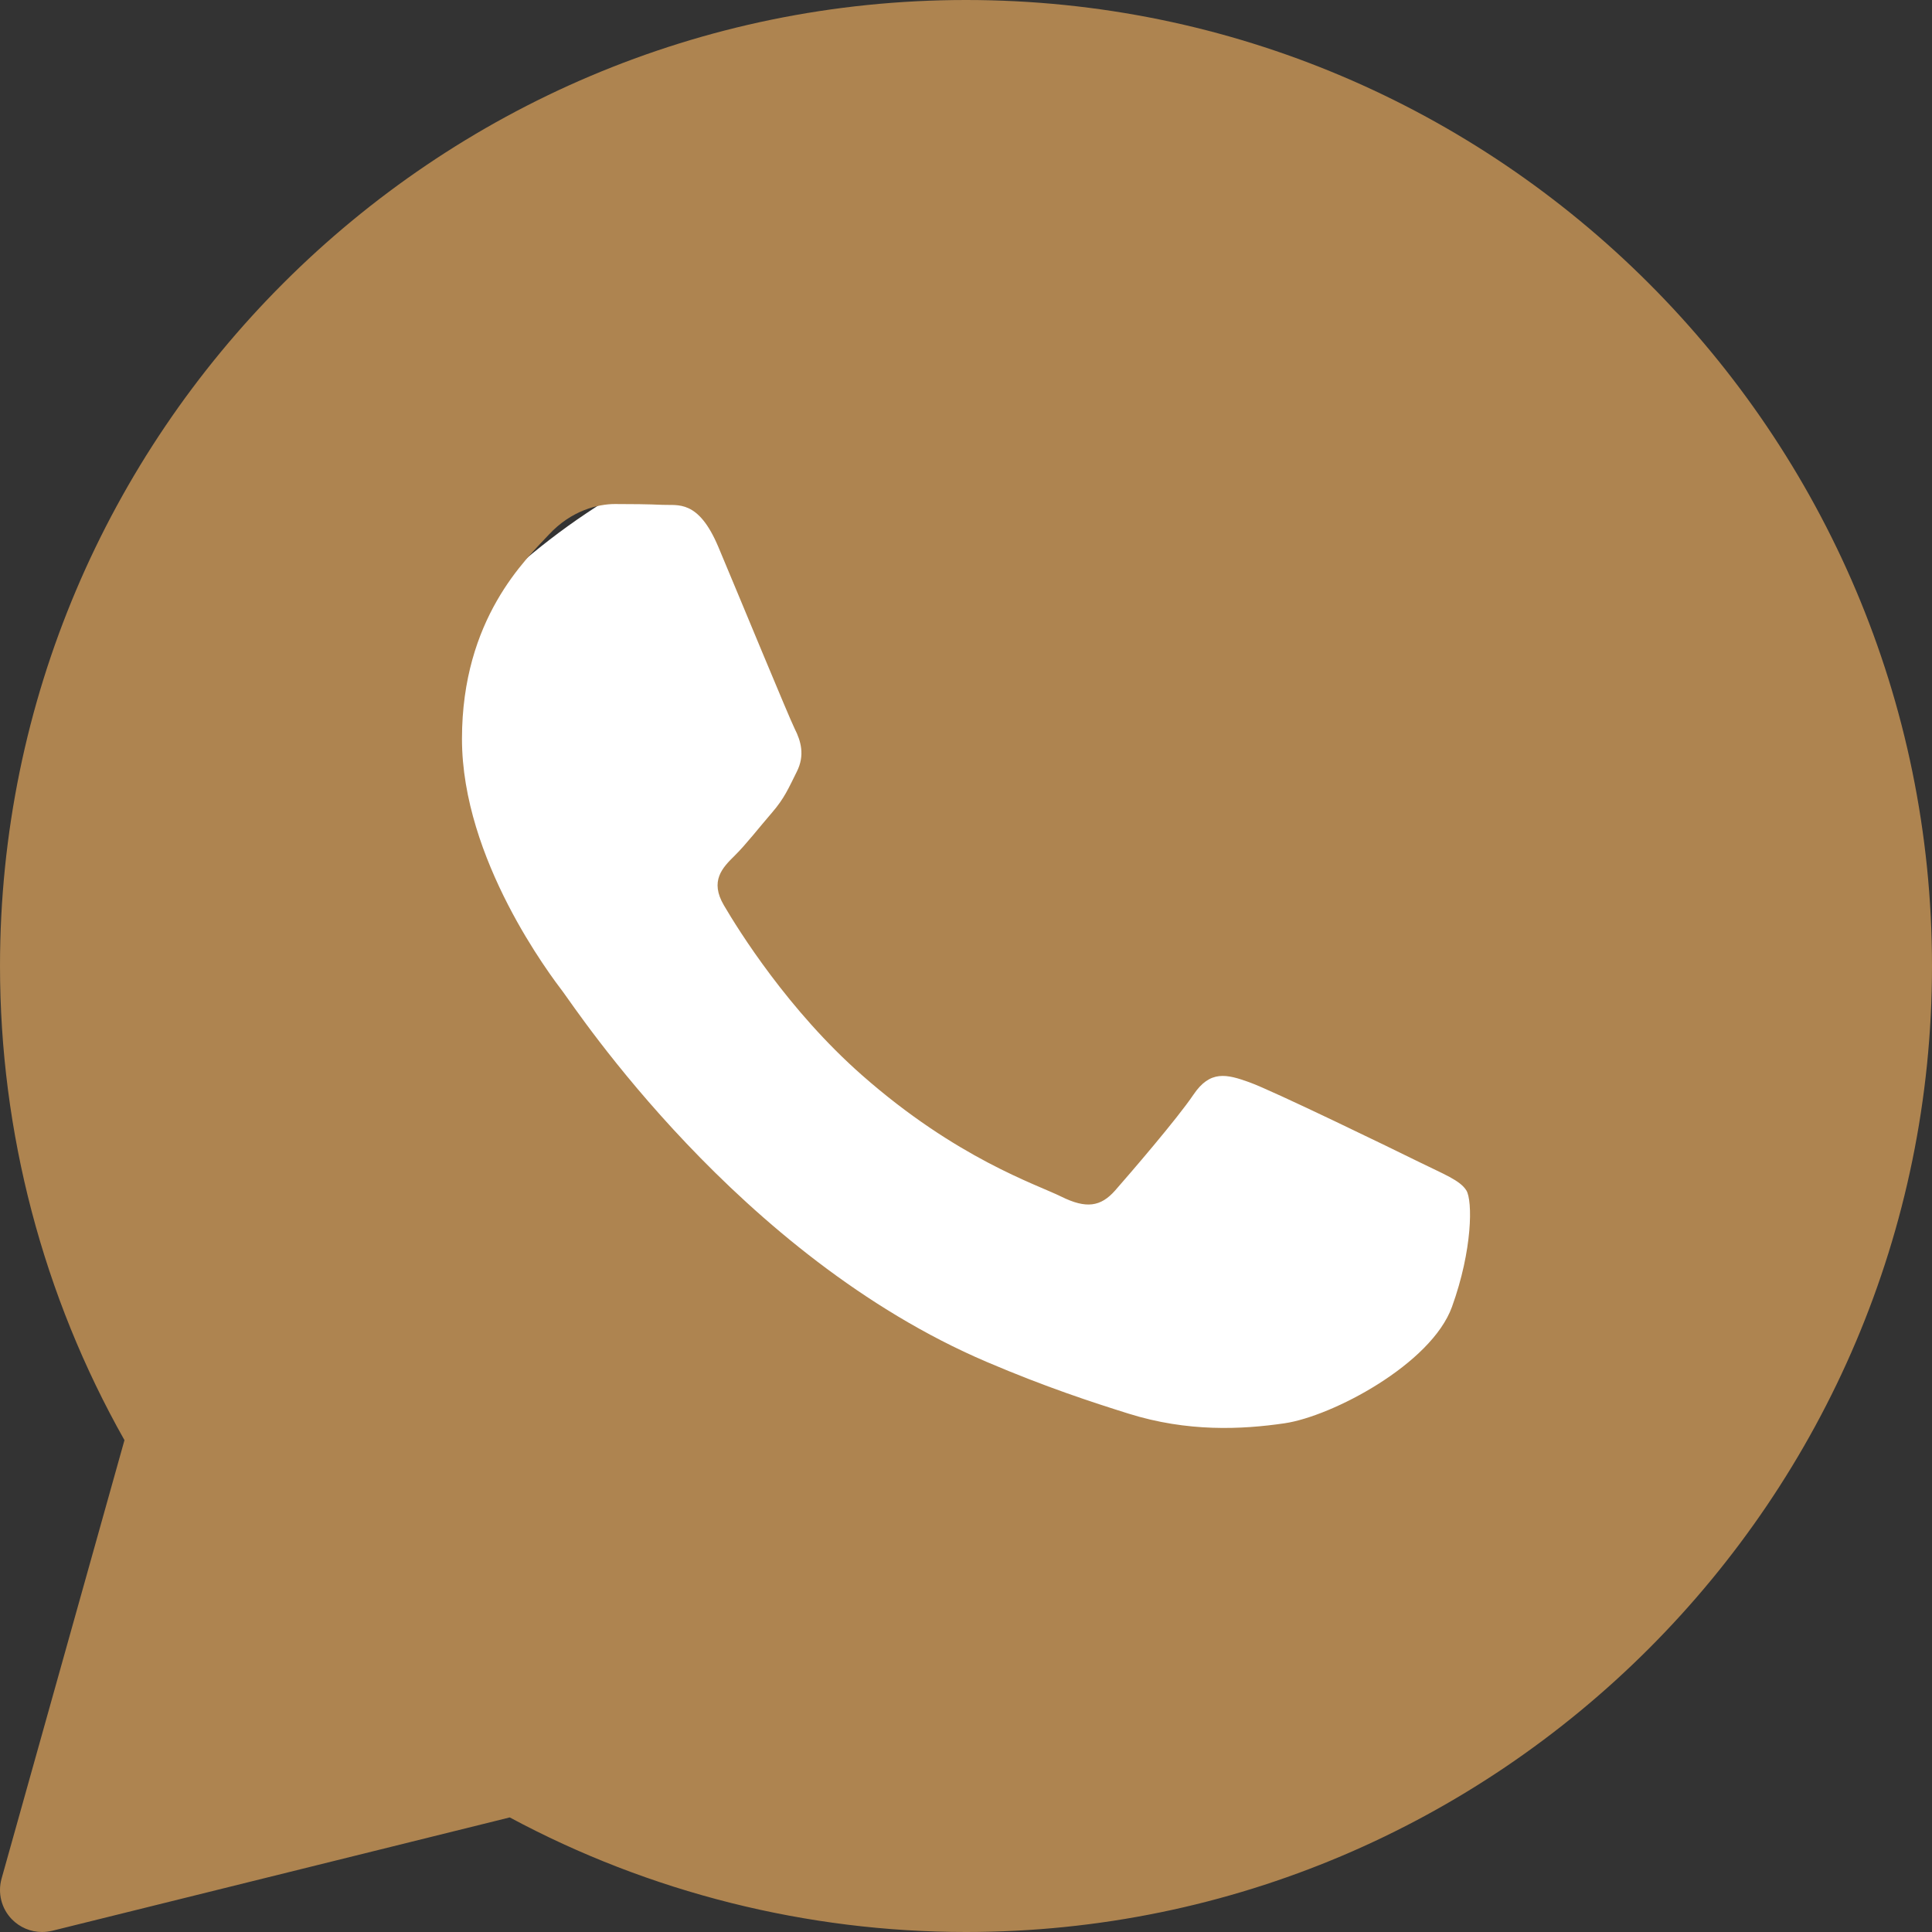 <?xml version="1.0" encoding="UTF-8"?> <svg xmlns="http://www.w3.org/2000/svg" width="26" height="26" viewBox="0 0 26 26" fill="none"><rect x="0" y="0" width="26" height="26" fill="#333333" stroke="none"/> <ellipse cx="13.001" cy="14.529" rx="9.176" ry="9.176" fill="white"></ellipse> <path d="M13 0C5.832 0 8.38913e-05 5.832 8.38913e-05 13C8.38913e-05 15.238 0.578 17.439 1.675 19.381L0.021 25.282C-0.033 25.476 0.019 25.684 0.159 25.828C0.267 25.939 0.414 26 0.565 26C0.611 26 0.656 25.994 0.701 25.984L6.86 24.458C8.74 25.468 10.858 26 13 26C20.168 26 26 20.168 26 13C26 5.832 20.168 0 13 0ZM19.54 17.587C19.262 18.357 17.928 19.06 17.287 19.154C16.711 19.238 15.983 19.274 15.184 19.023C14.7 18.871 14.078 18.669 13.281 18.329C9.934 16.901 7.747 13.573 7.58 13.353C7.413 13.133 6.217 11.566 6.217 9.944C6.217 8.323 7.079 7.525 7.386 7.195C7.692 6.865 8.053 6.783 8.276 6.783C8.499 6.783 8.721 6.785 8.916 6.794C9.121 6.805 9.396 6.717 9.667 7.36C9.945 8.02 10.613 9.642 10.695 9.808C10.779 9.973 10.834 10.165 10.723 10.385C10.613 10.605 10.557 10.742 10.39 10.935C10.223 11.128 10.039 11.365 9.889 11.513C9.722 11.677 9.548 11.855 9.743 12.185C9.937 12.516 10.607 13.595 11.599 14.468C12.874 15.591 13.95 15.939 14.283 16.104C14.617 16.269 14.812 16.241 15.006 16.022C15.2 15.801 15.84 15.059 16.062 14.73C16.285 14.4 16.507 14.454 16.814 14.565C17.12 14.674 18.761 15.471 19.094 15.636C19.428 15.801 19.65 15.884 19.734 16.021C19.818 16.158 19.818 16.818 19.54 17.587Z" fill="#AE8450"></path> </svg> 